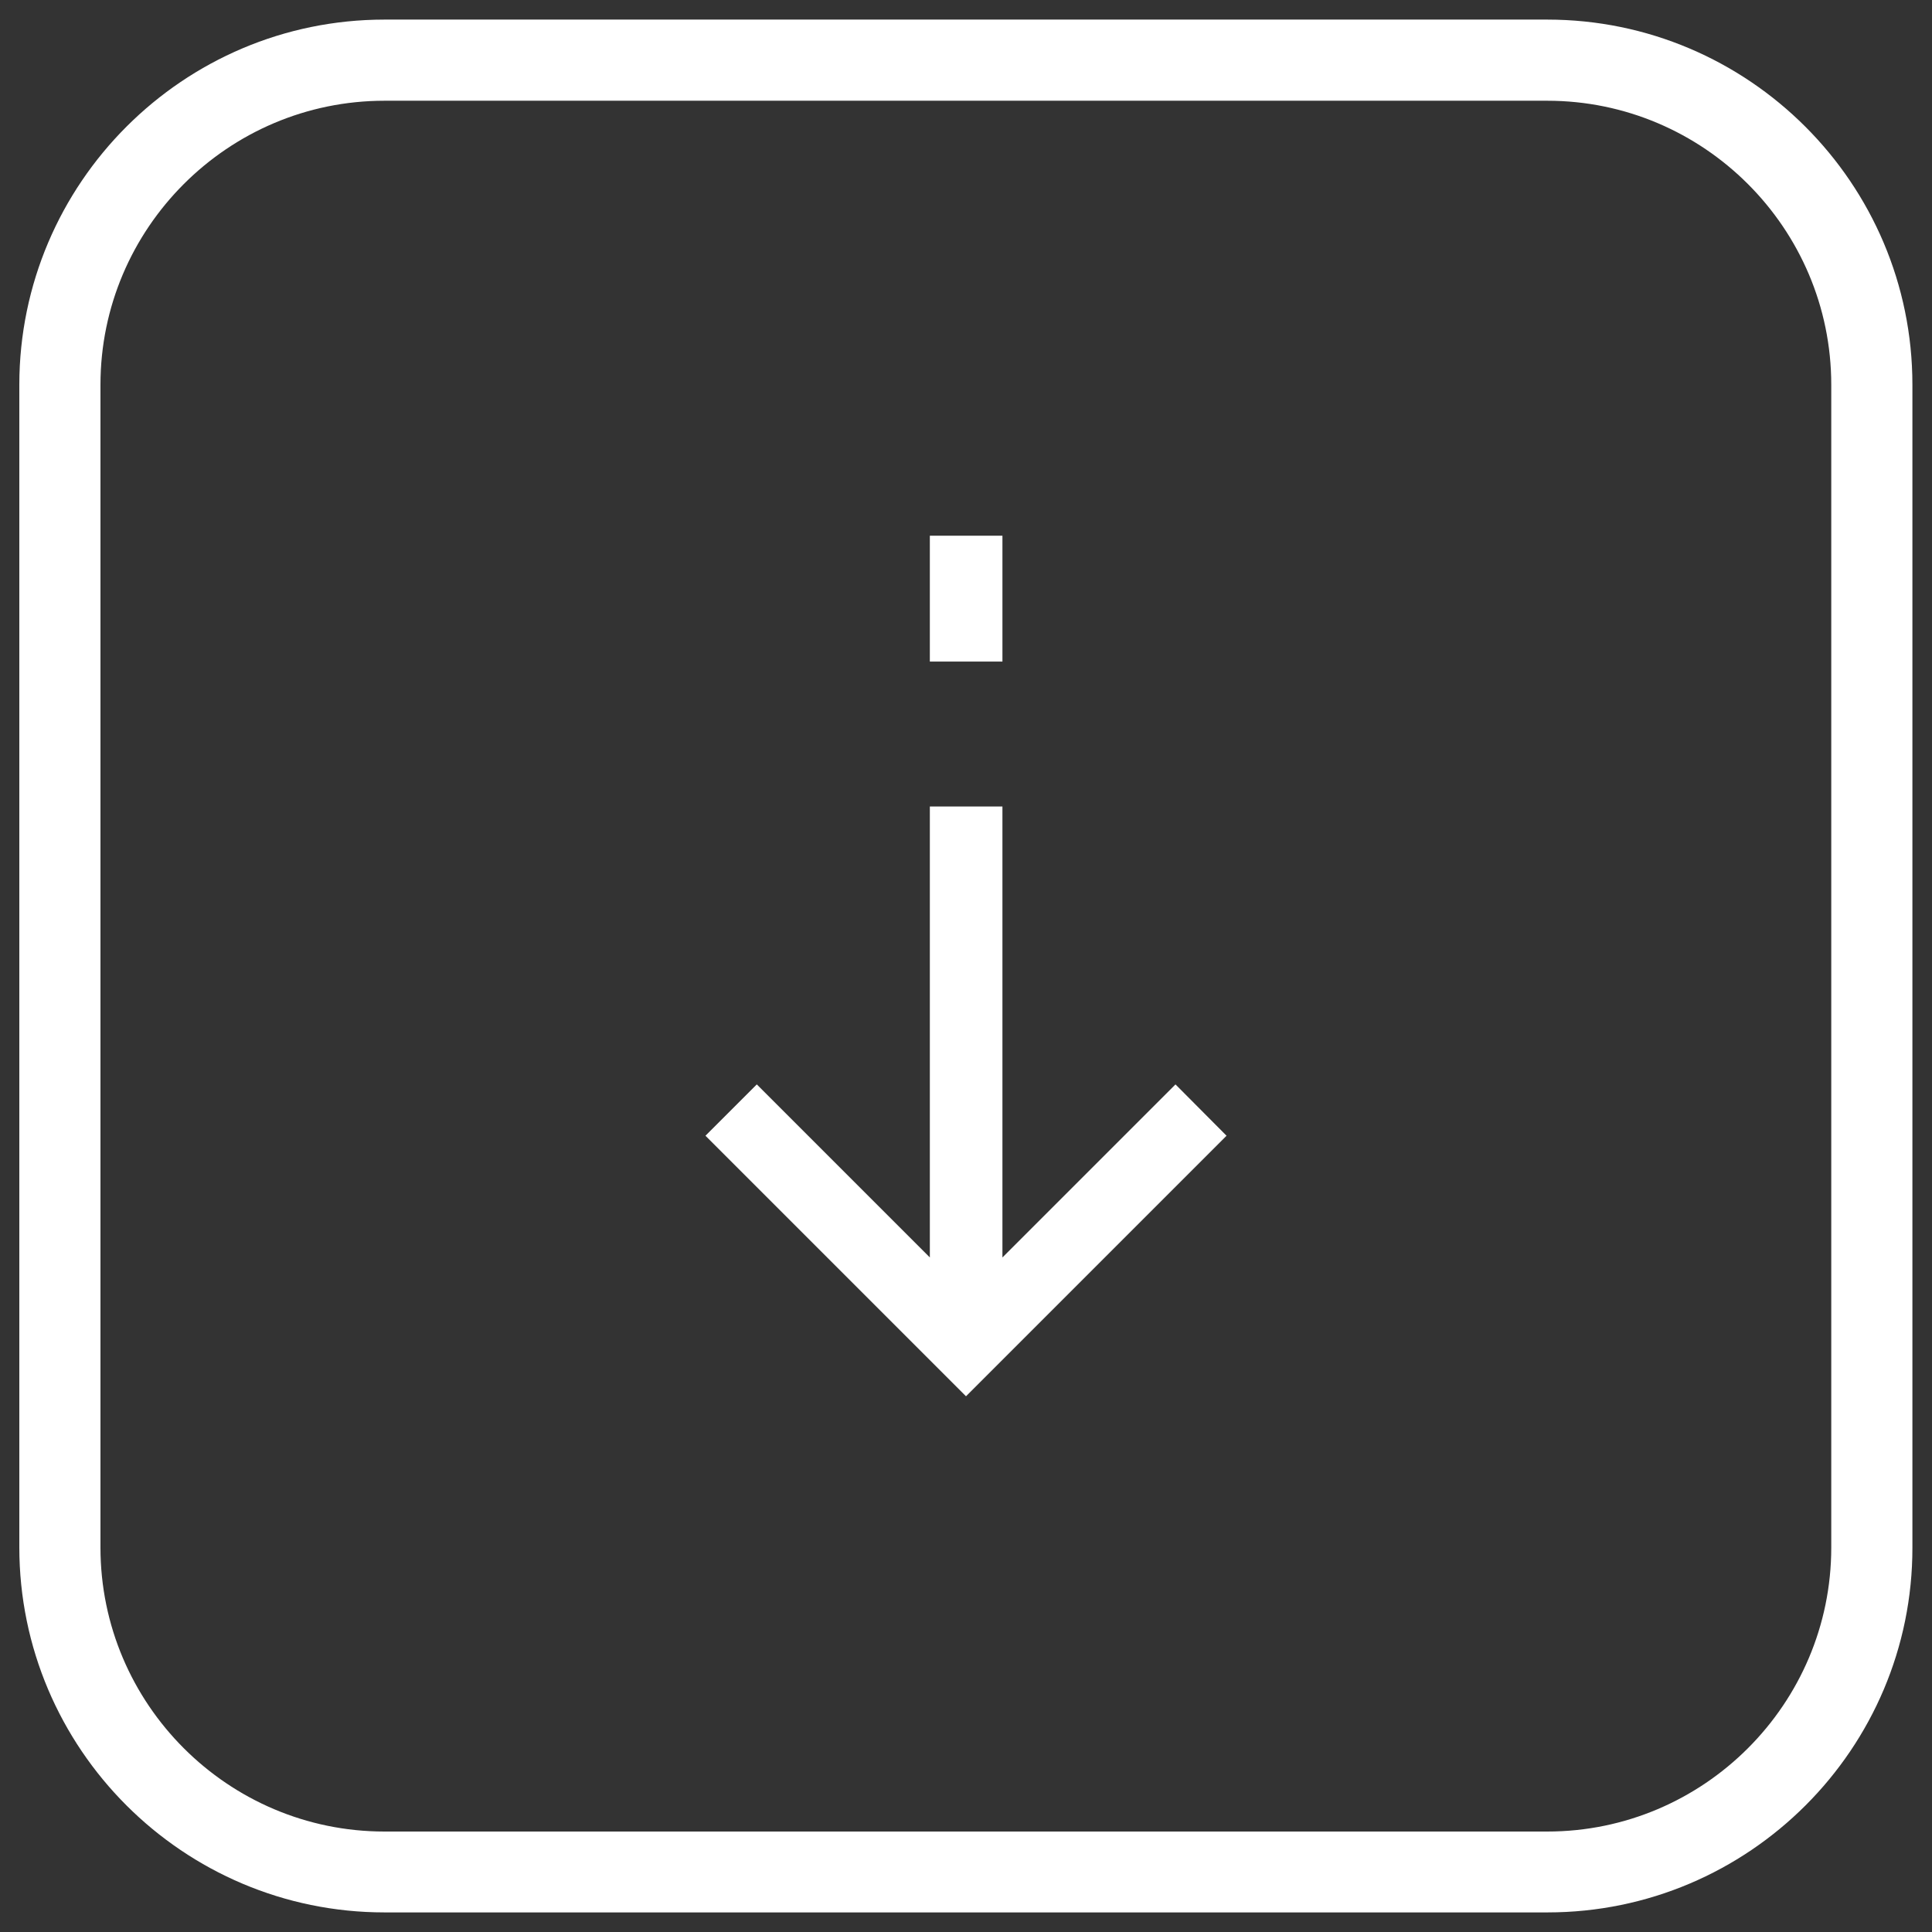 <svg xmlns="http://www.w3.org/2000/svg" xmlns:xlink="http://www.w3.org/1999/xlink" id="Layer_1" x="0px" y="0px" viewBox="0 0 700 700" style="enable-background:new 0 0 700 700;" xml:space="preserve"><rect x="0" y="0" width="700" height="700" fill="#333333" stroke="none"/><style type="text/css">	.st0{fill:#FFFFFF;}</style><g>	<path class="st0" d="M560.7,692.9H139.3c-72.9,0-132.3-59.3-132.3-132.3V139.3C7.1,66.4,66.4,7.1,139.3,7.1h421.3  c72.9,0,132.3,59.3,132.3,132.3v421.3C693,633.6,633.6,692.9,560.7,692.9L560.7,692.9z M139.3,36.5c-56.7,0-102.9,46.2-102.9,102.9  v421.3c0,56.7,46.2,102.9,102.9,102.9h421.3c56.7,0,102.9-46.2,102.9-102.9l0-421.3c0-56.7-46.2-102.9-102.9-102.9L139.3,36.5z"></path>	<path class="st0" d="M336.9,194.1h26.3v45.6h-26.3V194.1z"></path>	<path class="st0" d="M425.9,392.9l-62.7,62.7V292.2h-26.3v163.4l-62.7-62.7l-18.6,18.6l94.4,94.4l94.4-94.4L425.9,392.9z"></path></g></svg>